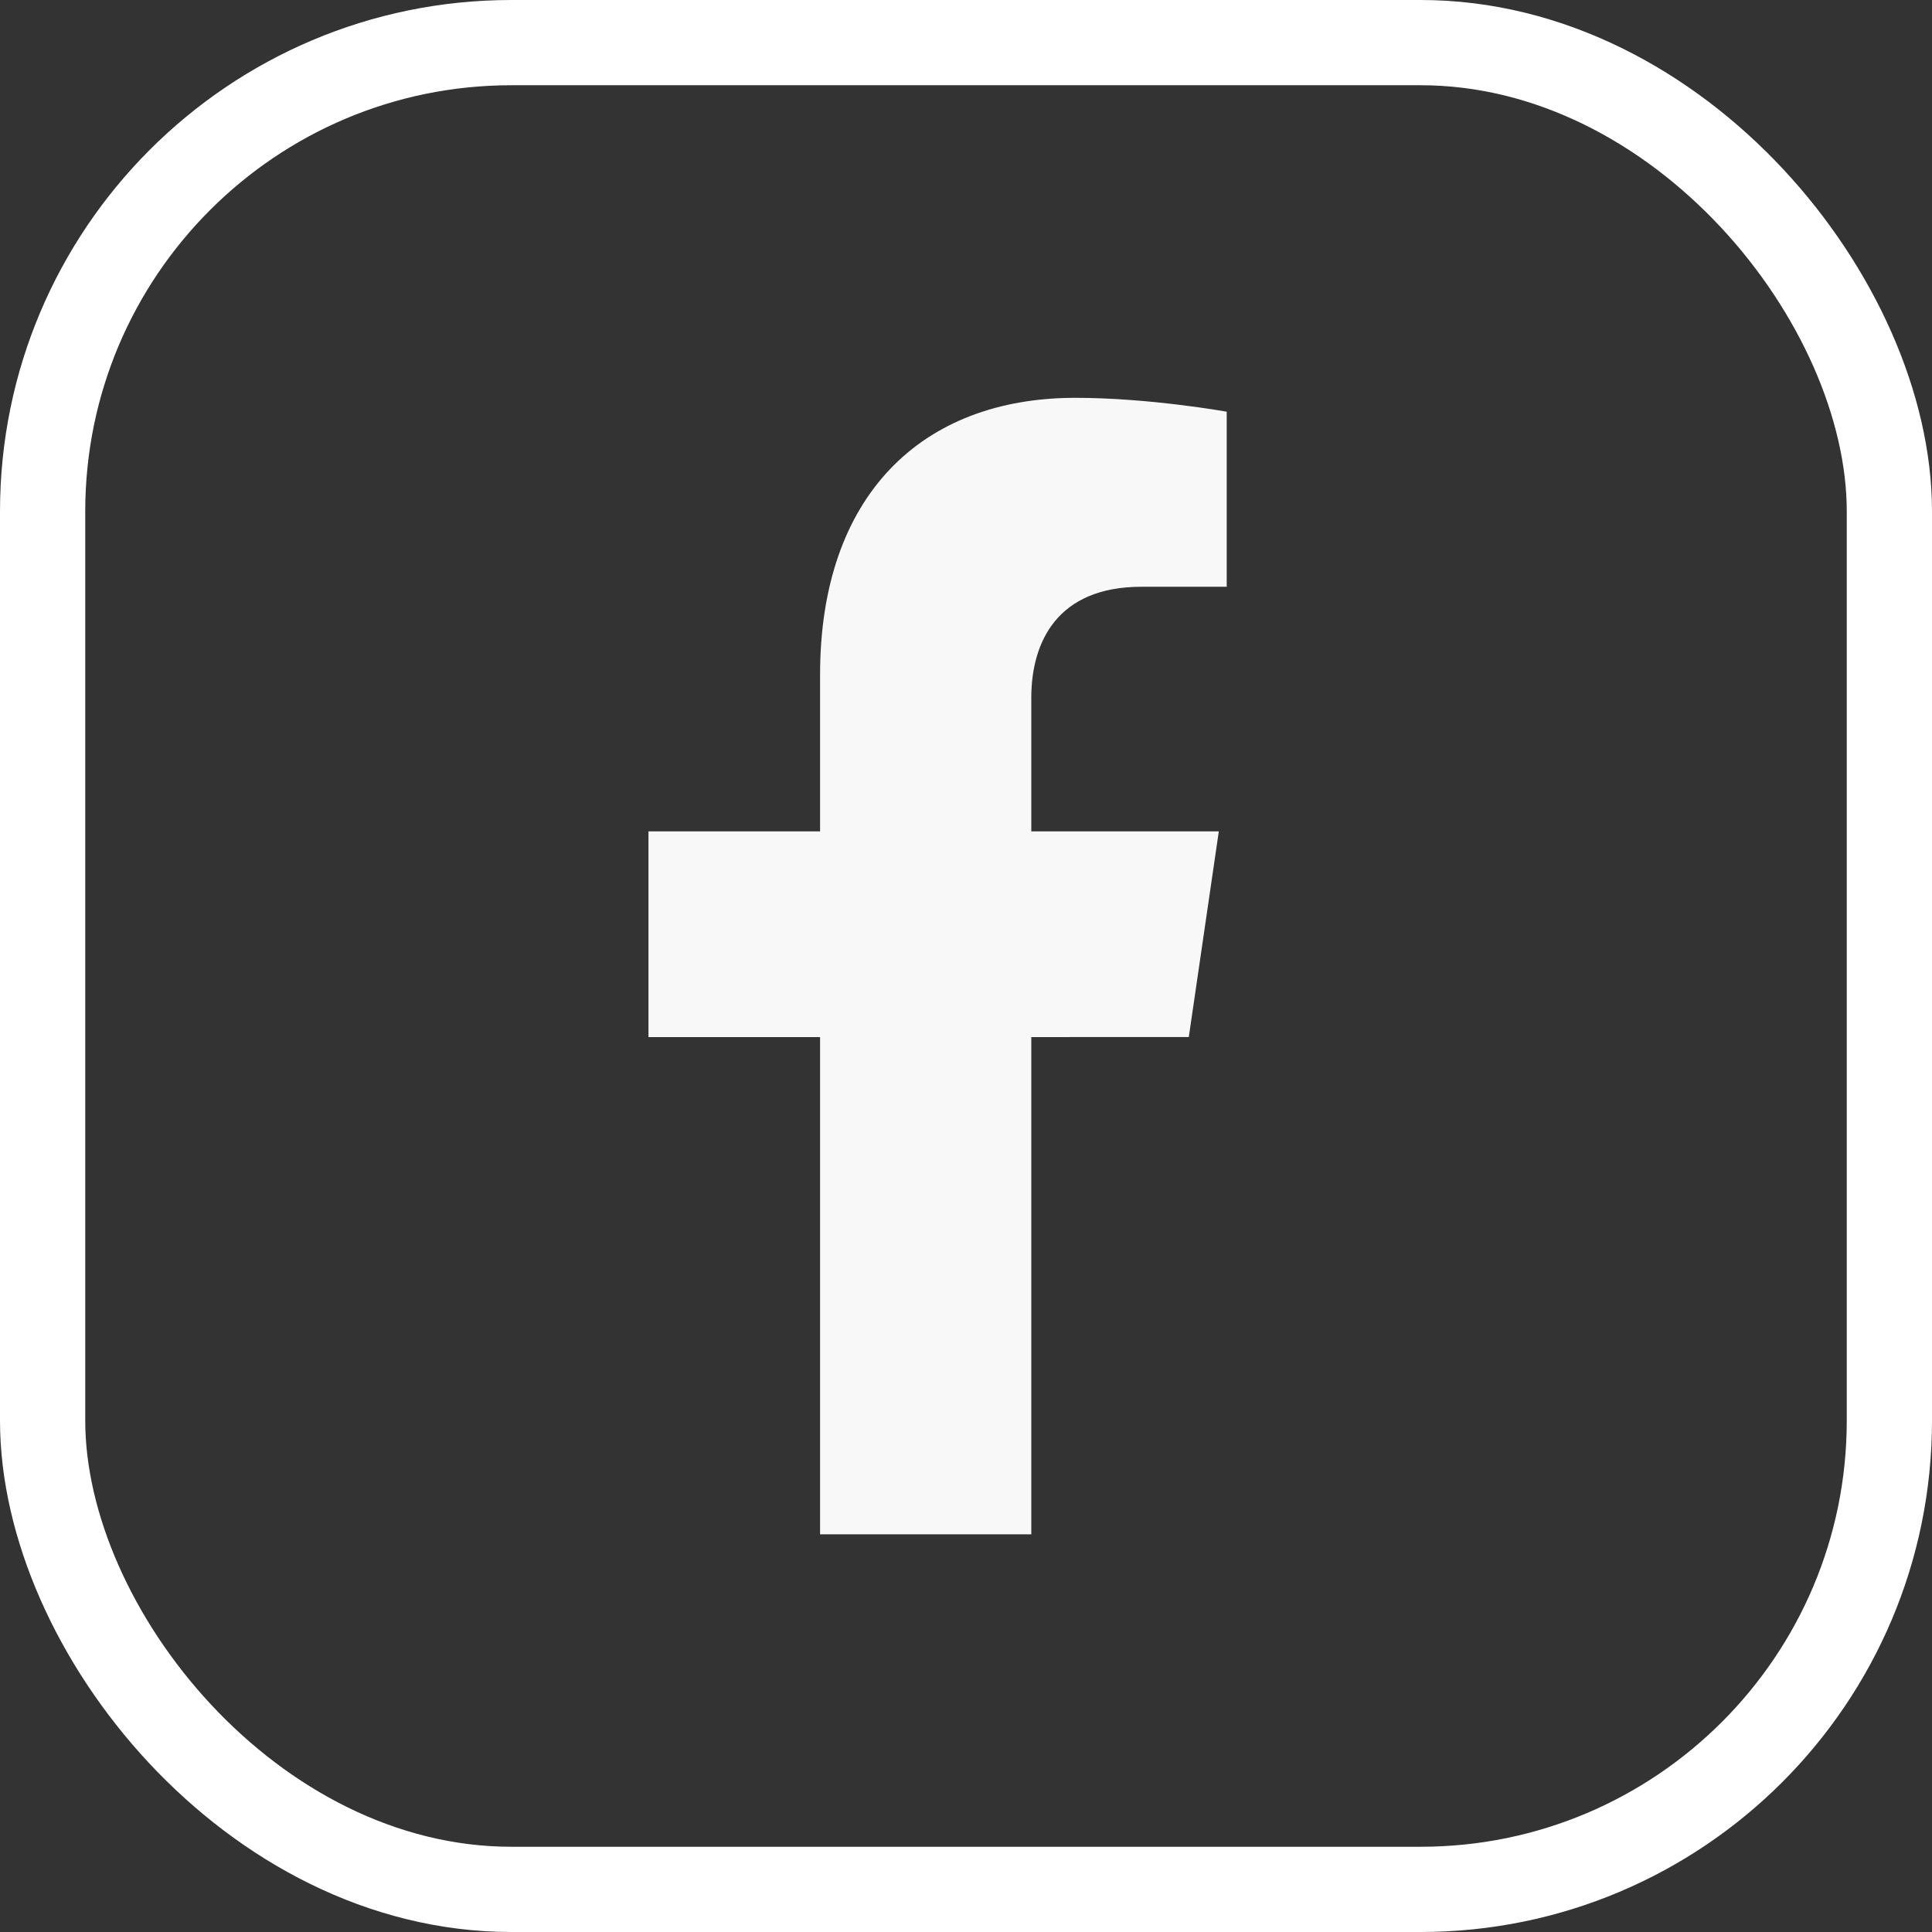 <svg width="34" height="34" viewBox="0 0 34 34" fill="none" xmlns="http://www.w3.org/2000/svg">
<rect x="0" y="0" width="34" height="34" fill="#333333" stroke="none"/>
<g clip-path="url(#clip0_1_518)">
<path d="M20.921 18.25L21.449 14.631H18.149V12.282C18.149 11.292 18.61 10.326 20.088 10.326H21.588V7.245C21.588 7.245 20.227 7.001 18.925 7.001C16.208 7.001 14.432 8.734 14.432 11.873V14.631H11.412V18.251H14.432V27.001H18.149V18.251L20.921 18.25Z" fill="#F8F8F8"/>
</g>
<rect x="0.75" y="0.75" width="32.5" height="32.5" rx="8.25" stroke="white" stroke-width="1.5"/>
<defs>
<clipPath id="clip0_1_518">
<rect width="19" height="20" fill="white" transform="translate(7 7)"/>
</clipPath>
</defs>
</svg>

